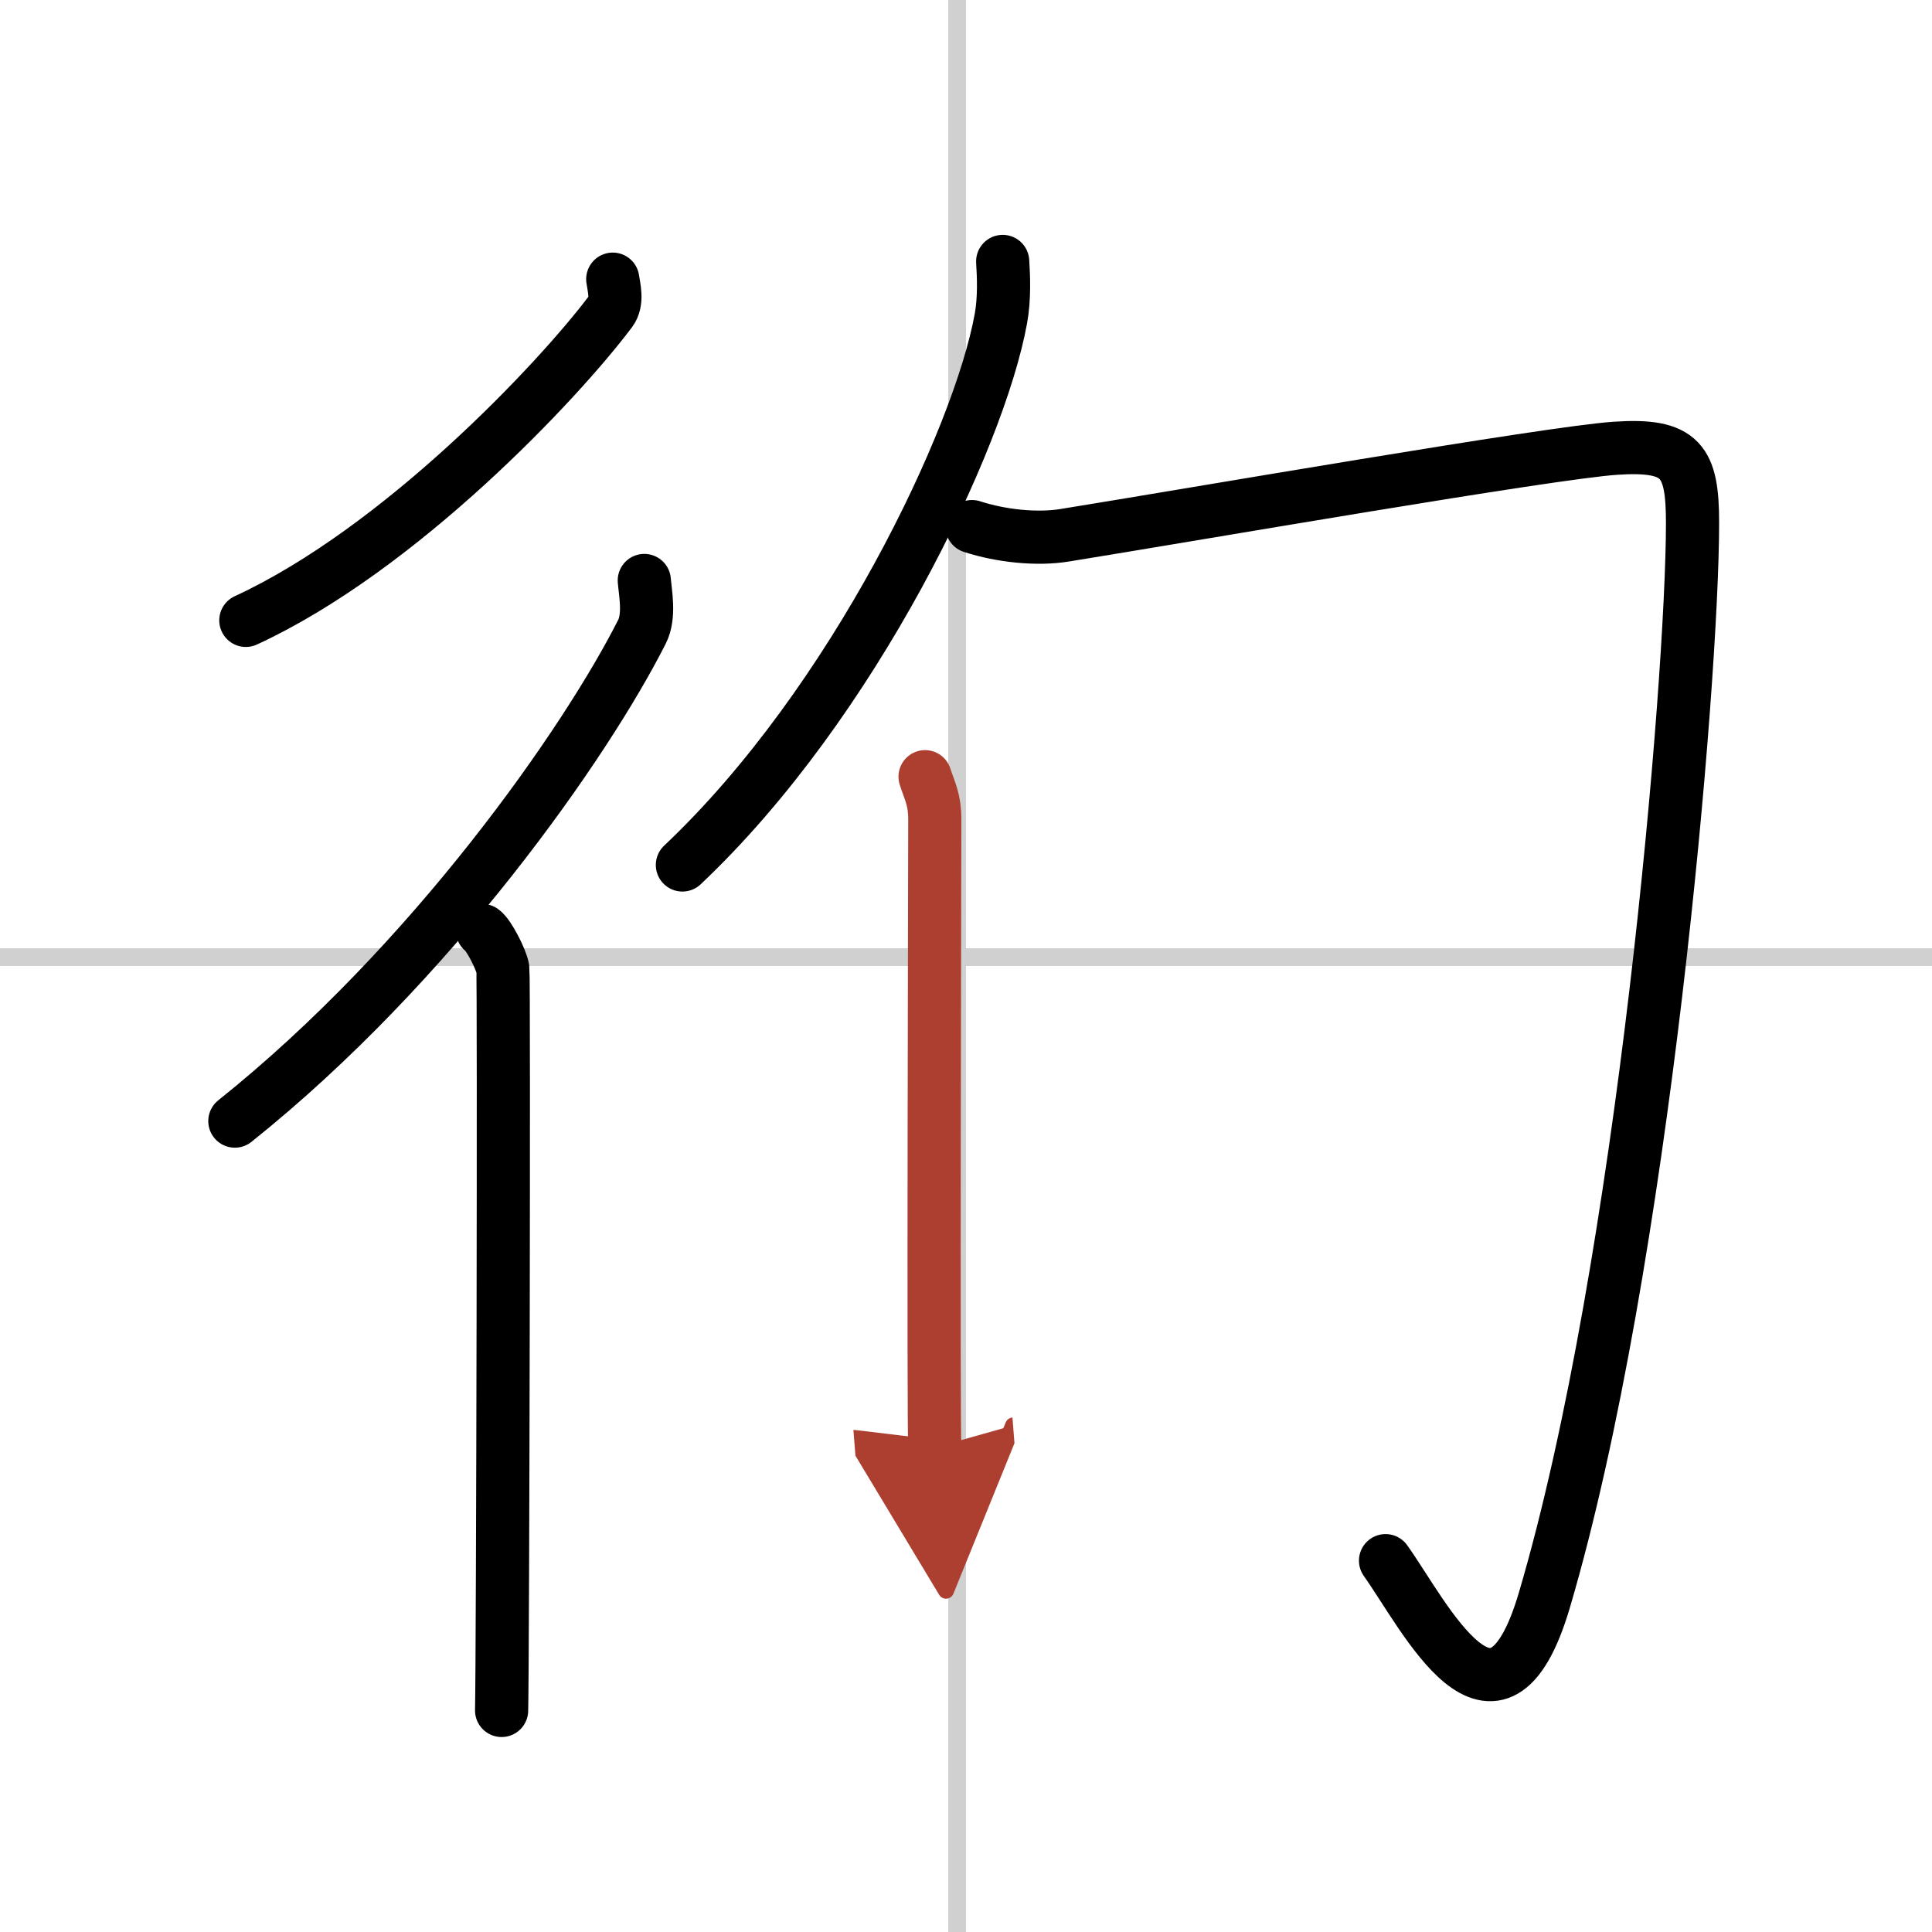 <svg width="400" height="400" viewBox="0 0 109 109" xmlns="http://www.w3.org/2000/svg"><defs><marker id="a" markerWidth="4" orient="auto" refX="1" refY="5" viewBox="0 0 10 10"><polyline points="0 0 10 5 0 10 1 5" fill="#ad3f31" stroke="#ad3f31"/></marker></defs><g fill="none" stroke="#000" stroke-linecap="round" stroke-linejoin="round" stroke-width="3"><rect width="100%" height="100%" fill="#fff" stroke="#fff"/><line x1="54" x2="54" y2="109" stroke="#d0d0d0" stroke-width="1"/><line x2="109" y1="54" y2="54" stroke="#d0d0d0" stroke-width="1"/><path d="M34.57,15.75c0.06,0.45,0.3,1.26-0.12,1.82C31.49,21.51,22.56,30.99,13.87,35"/><path d="m36.35 32.75c0.06 0.72 0.32 2-0.13 2.89-3.15 6.24-11.84 18.72-22.97 27.61"/><path d="m27.22 52.5c0.36 0.25 1.07 1.65 1.15 2.16 0.07 0.51 0 38.65-0.07 41.84"/><path d="m56.57 14.75c0.05 0.8 0.11 2.07-0.1 3.22-1.23 6.79-8.3 21.7-17.97 30.83"/><path d="m54.84 29.71c1.66 0.54 3.68 0.74 5.22 0.49 7.44-1.2 27.36-4.66 31.08-4.91s4.35 0.71 4.35 4.21c0 8.83-2.75 41.75-8.36 60.78-2.72 9.21-6.76 0.85-8.96-2.23"/><path d="m52.19 43.82c0.28 0.86 0.55 1.29 0.55 2.43s-0.09 34.27 0 35.42" marker-end="url(#a)" stroke="#ad3f31"/></g></svg>

